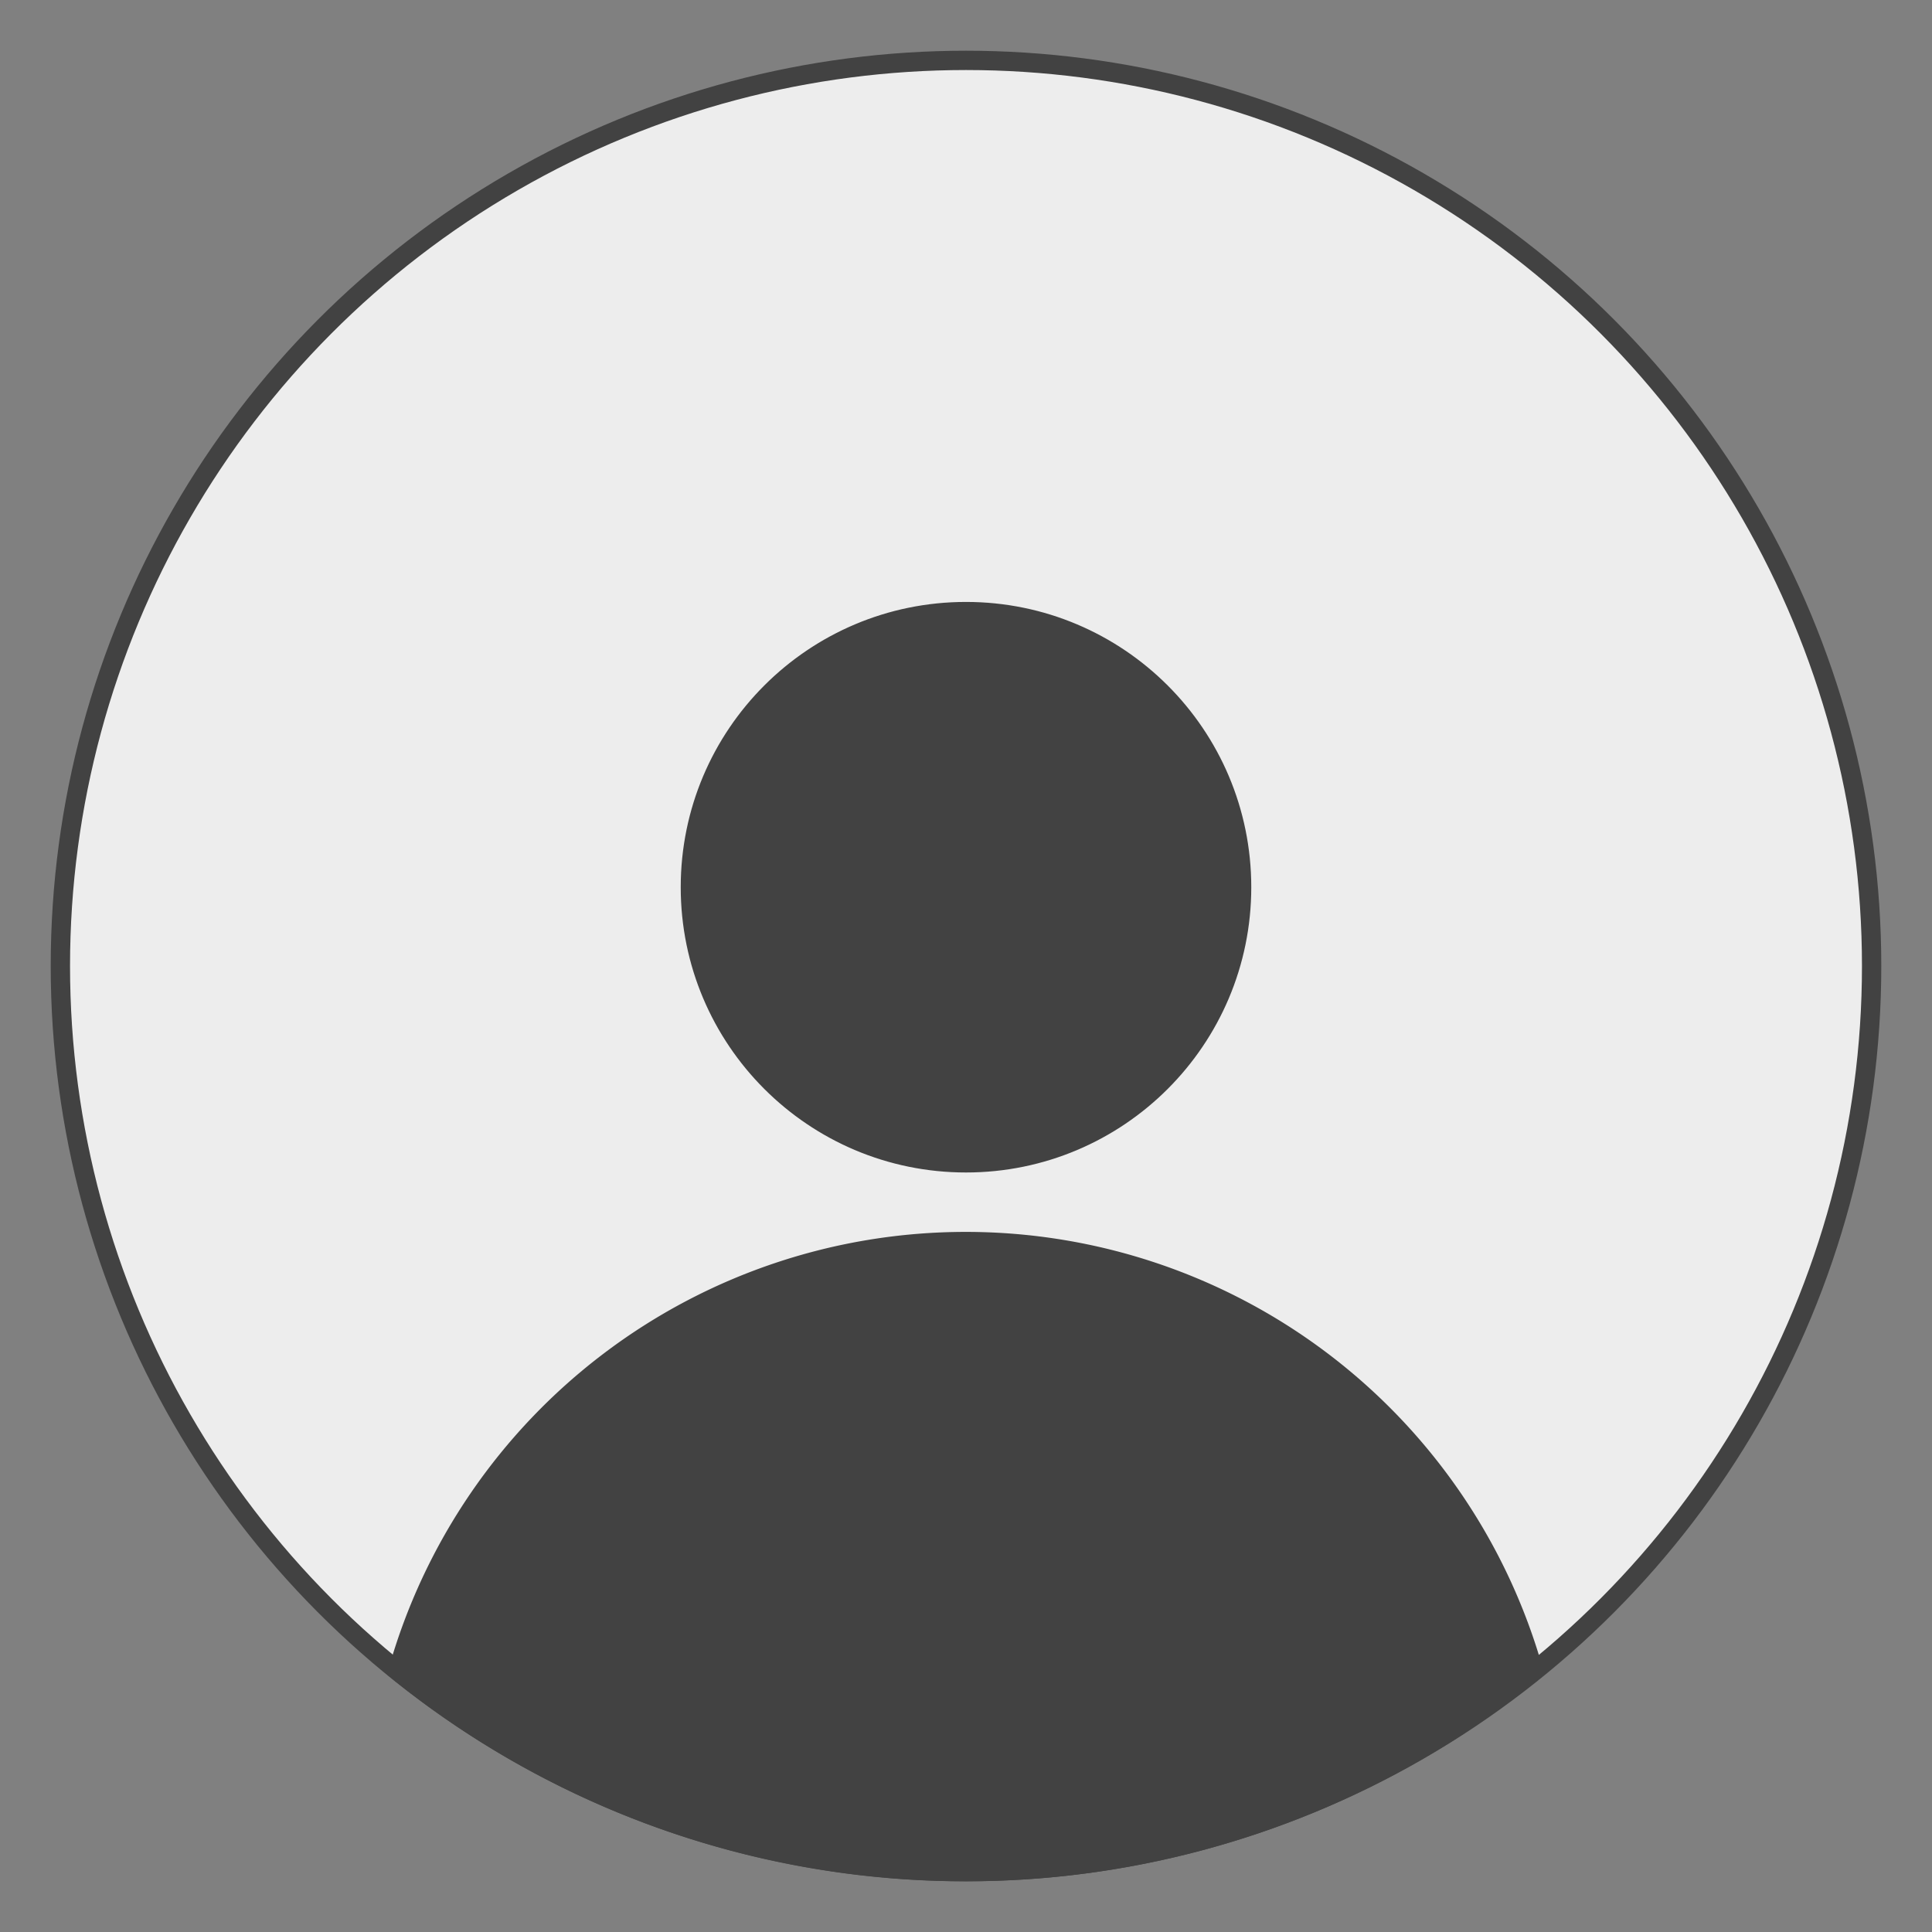 <!DOCTYPE svg PUBLIC "-//W3C//DTD SVG 1.1//EN" "http://www.w3.org/Graphics/SVG/1.1/DTD/svg11.dtd">
<!-- Uploaded to: SVG Repo, www.svgrepo.com, Transformed by: SVG Repo Mixer Tools -->
<svg width="256px" height="256px" viewBox="0 0 32.00 32.00" xmlns="http://www.w3.org/2000/svg" fill="#000000">
<rect x="0" y="0" width="32.00" height="32.00" fill="#808080" stroke="none"/>
<g id="SVGRepo_bgCarrier" stroke-width="0"/>
<g id="SVGRepo_tracerCarrier" stroke-linecap="round" stroke-linejoin="round" stroke="#CCCCCC" stroke-width="0.576"/>
<g id="SVGRepo_iconCarrier"> <g id="avatar" transform="translate(-1407 -182)"> <circle id="Ellipse_16" data-name="Ellipse 16" cx="15" cy="15" r="15" transform="translate(1408 183)" fill="#ededed" stroke="#424242" stroke-linecap="round" stroke-linejoin="round" stroke-width="0.32"/> <g id="Group_49" data-name="Group 49"> <circle id="Ellipse_17" data-name="Ellipse 17" cx="4.565" cy="4.565" r="4.565" transform="translate(1418.435 192.13)" fill="#424242" stroke="#424242" stroke-miterlimit="10" stroke-width="0.32"/> <path id="Path_53" data-name="Path 53" d="M1423,213a14.928,14.928,0,0,0,9.4-3.323,9.773,9.773,0,0,0-18.808,0A14.928,14.928,0,0,0,1423,213Z" fill="#424242" stroke="#424242" stroke-miterlimit="10" stroke-width="0.32"/> </g> </g> </g>
</svg>